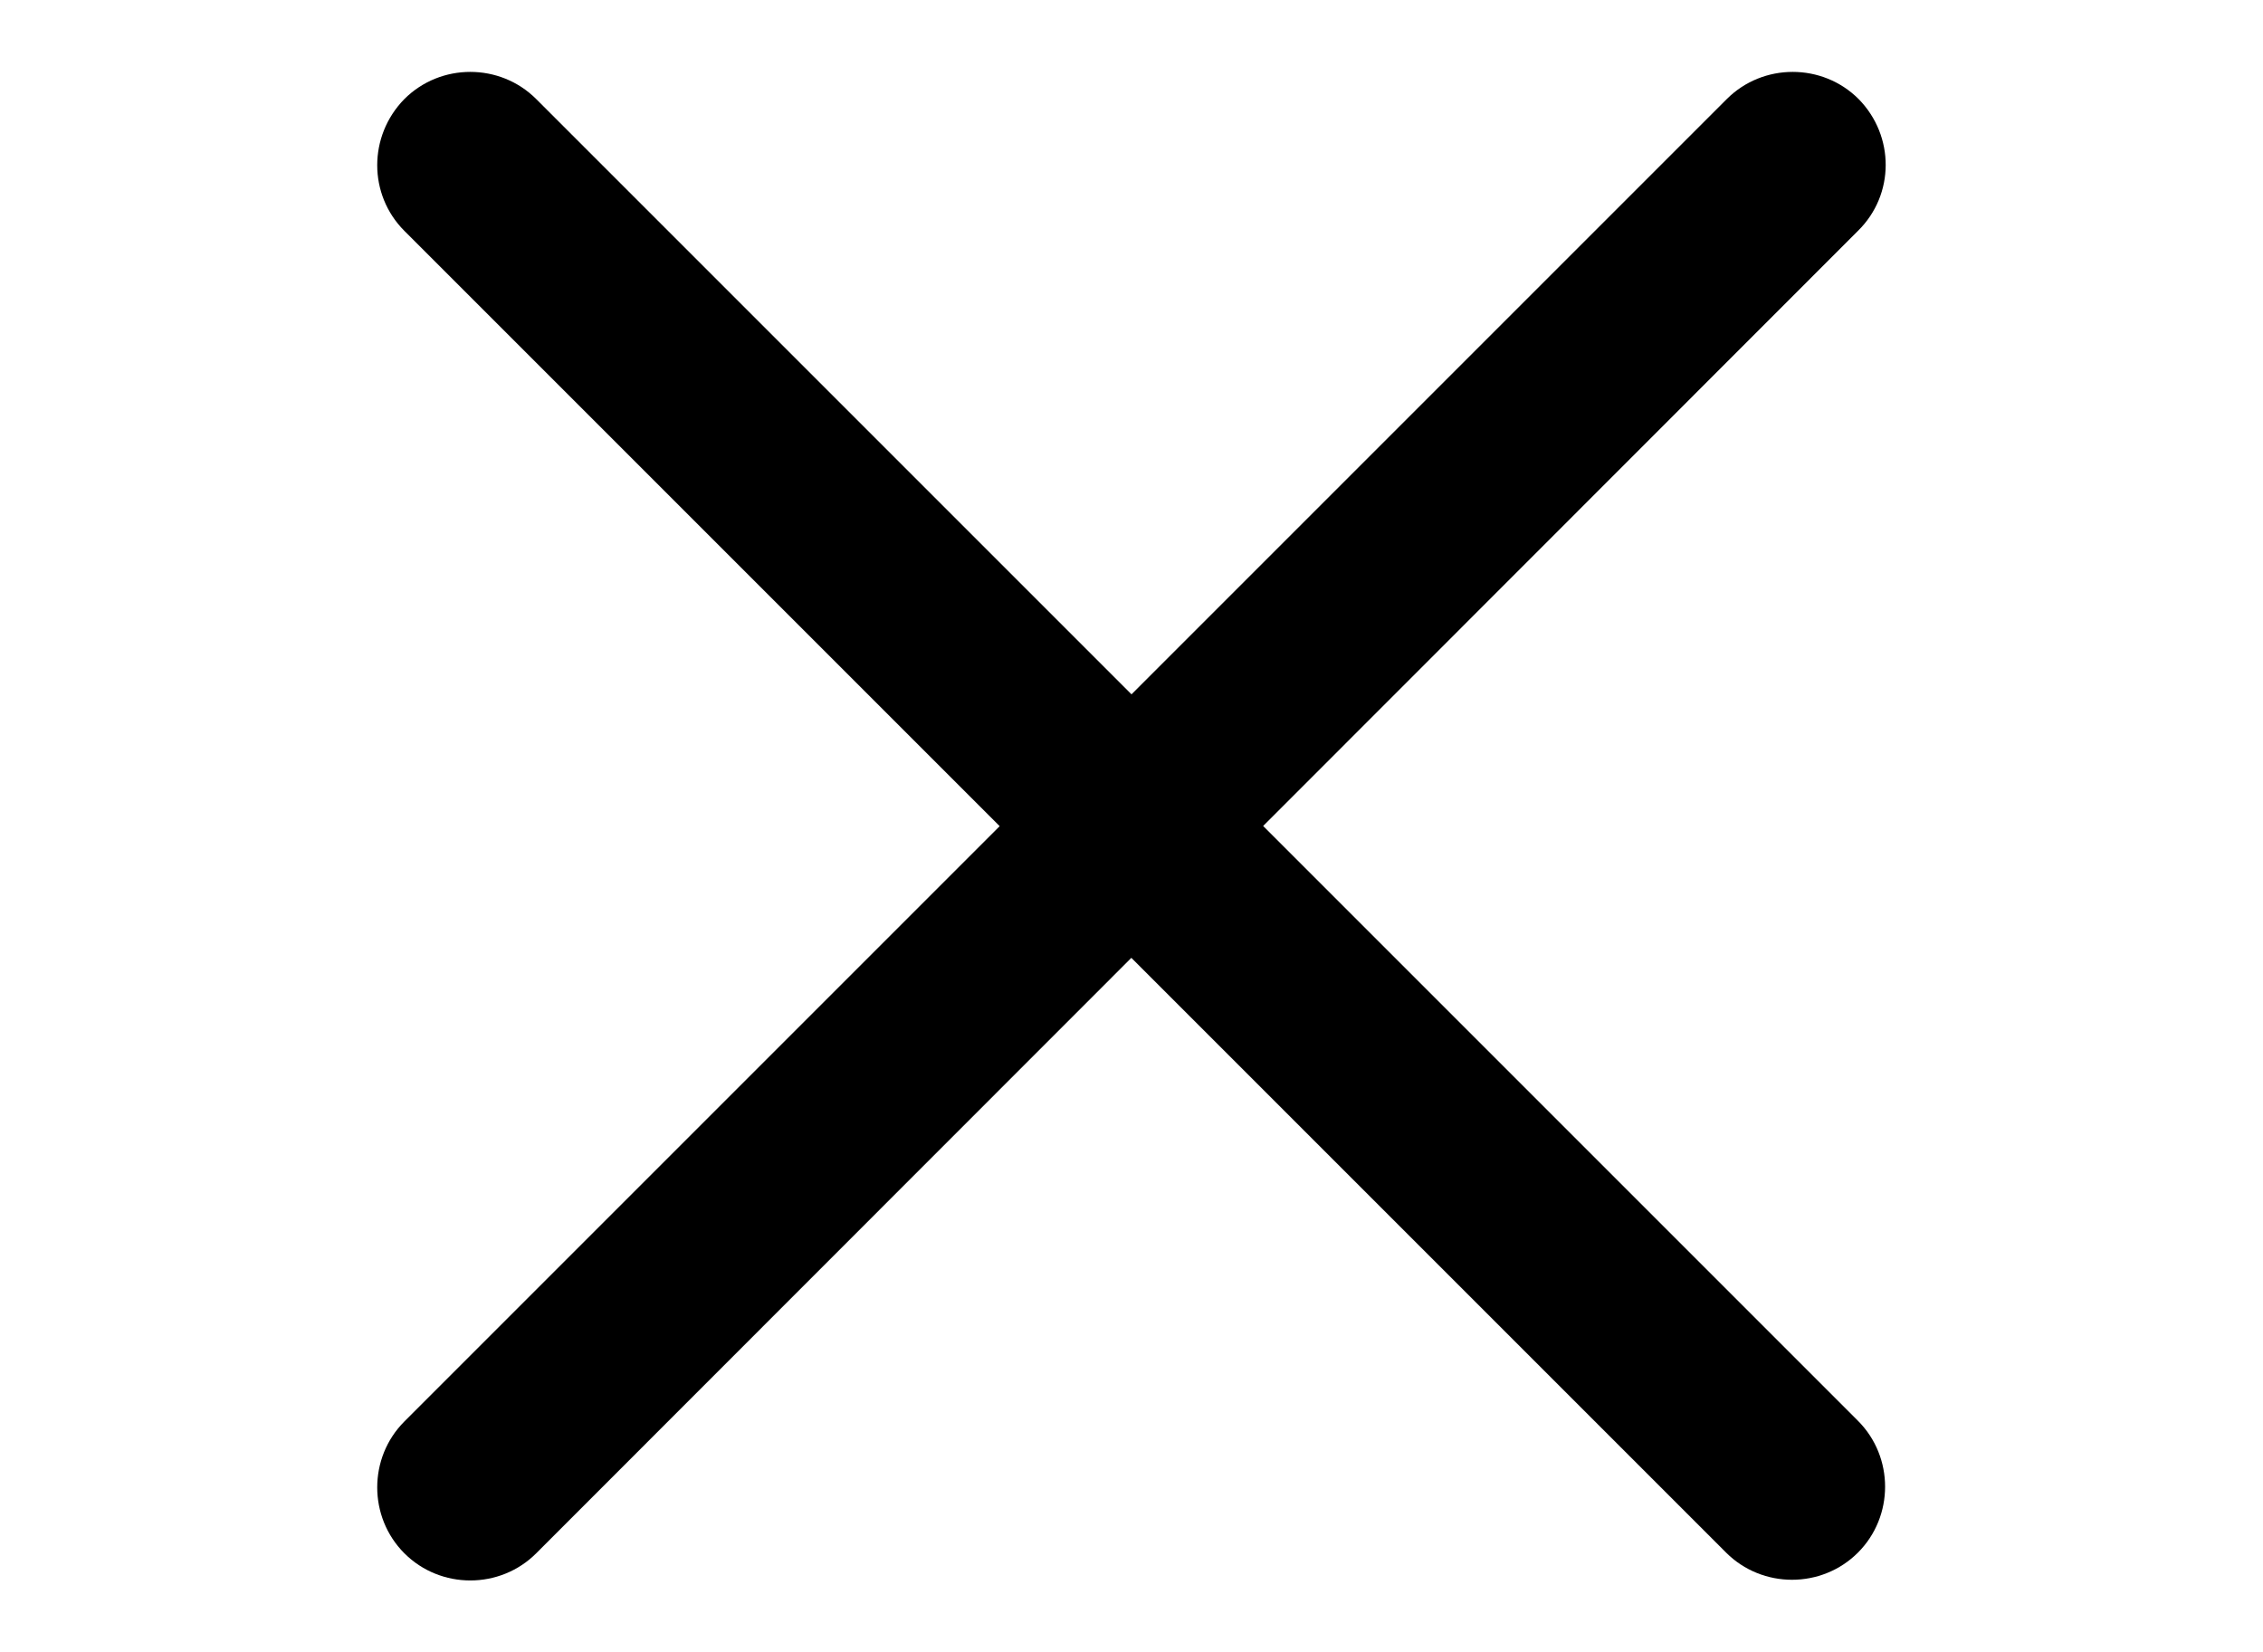 <?xml version="1.0" encoding="utf-8"?>
<!-- Generator: Adobe Illustrator 26.2.1, SVG Export Plug-In . SVG Version: 6.00 Build 0)  -->
<svg version="1.1" id="Capa_1" xmlns="http://www.w3.org/2000/svg" xmlns:xlink="http://www.w3.org/1999/xlink" x="0px" y="0px"
	 viewBox="0 0 33.13 24.19" style="enable-background:new 0 0 33.13 24.19;" xml:space="preserve">
<path d="M27.2,3.38L7.85,22.74c-0.53,0.53-1.4,0.53-1.93,0l0,0c-0.53-0.53-0.53-1.4,0-1.93L25.28,1.45c0.53-0.53,1.4-0.53,1.93,0
	l0,0C27.74,1.99,27.74,2.85,27.2,3.38z"/>
<path d="M5.92,3.38l19.35,19.35c0.53,0.53,1.4,0.53,1.93,0l0,0c0.53-0.53,0.53-1.4,0-1.93L7.85,1.45c-0.53-0.53-1.4-0.53-1.93,0l0,0
	C5.39,1.99,5.39,2.85,5.92,3.38z"/>
</svg>
